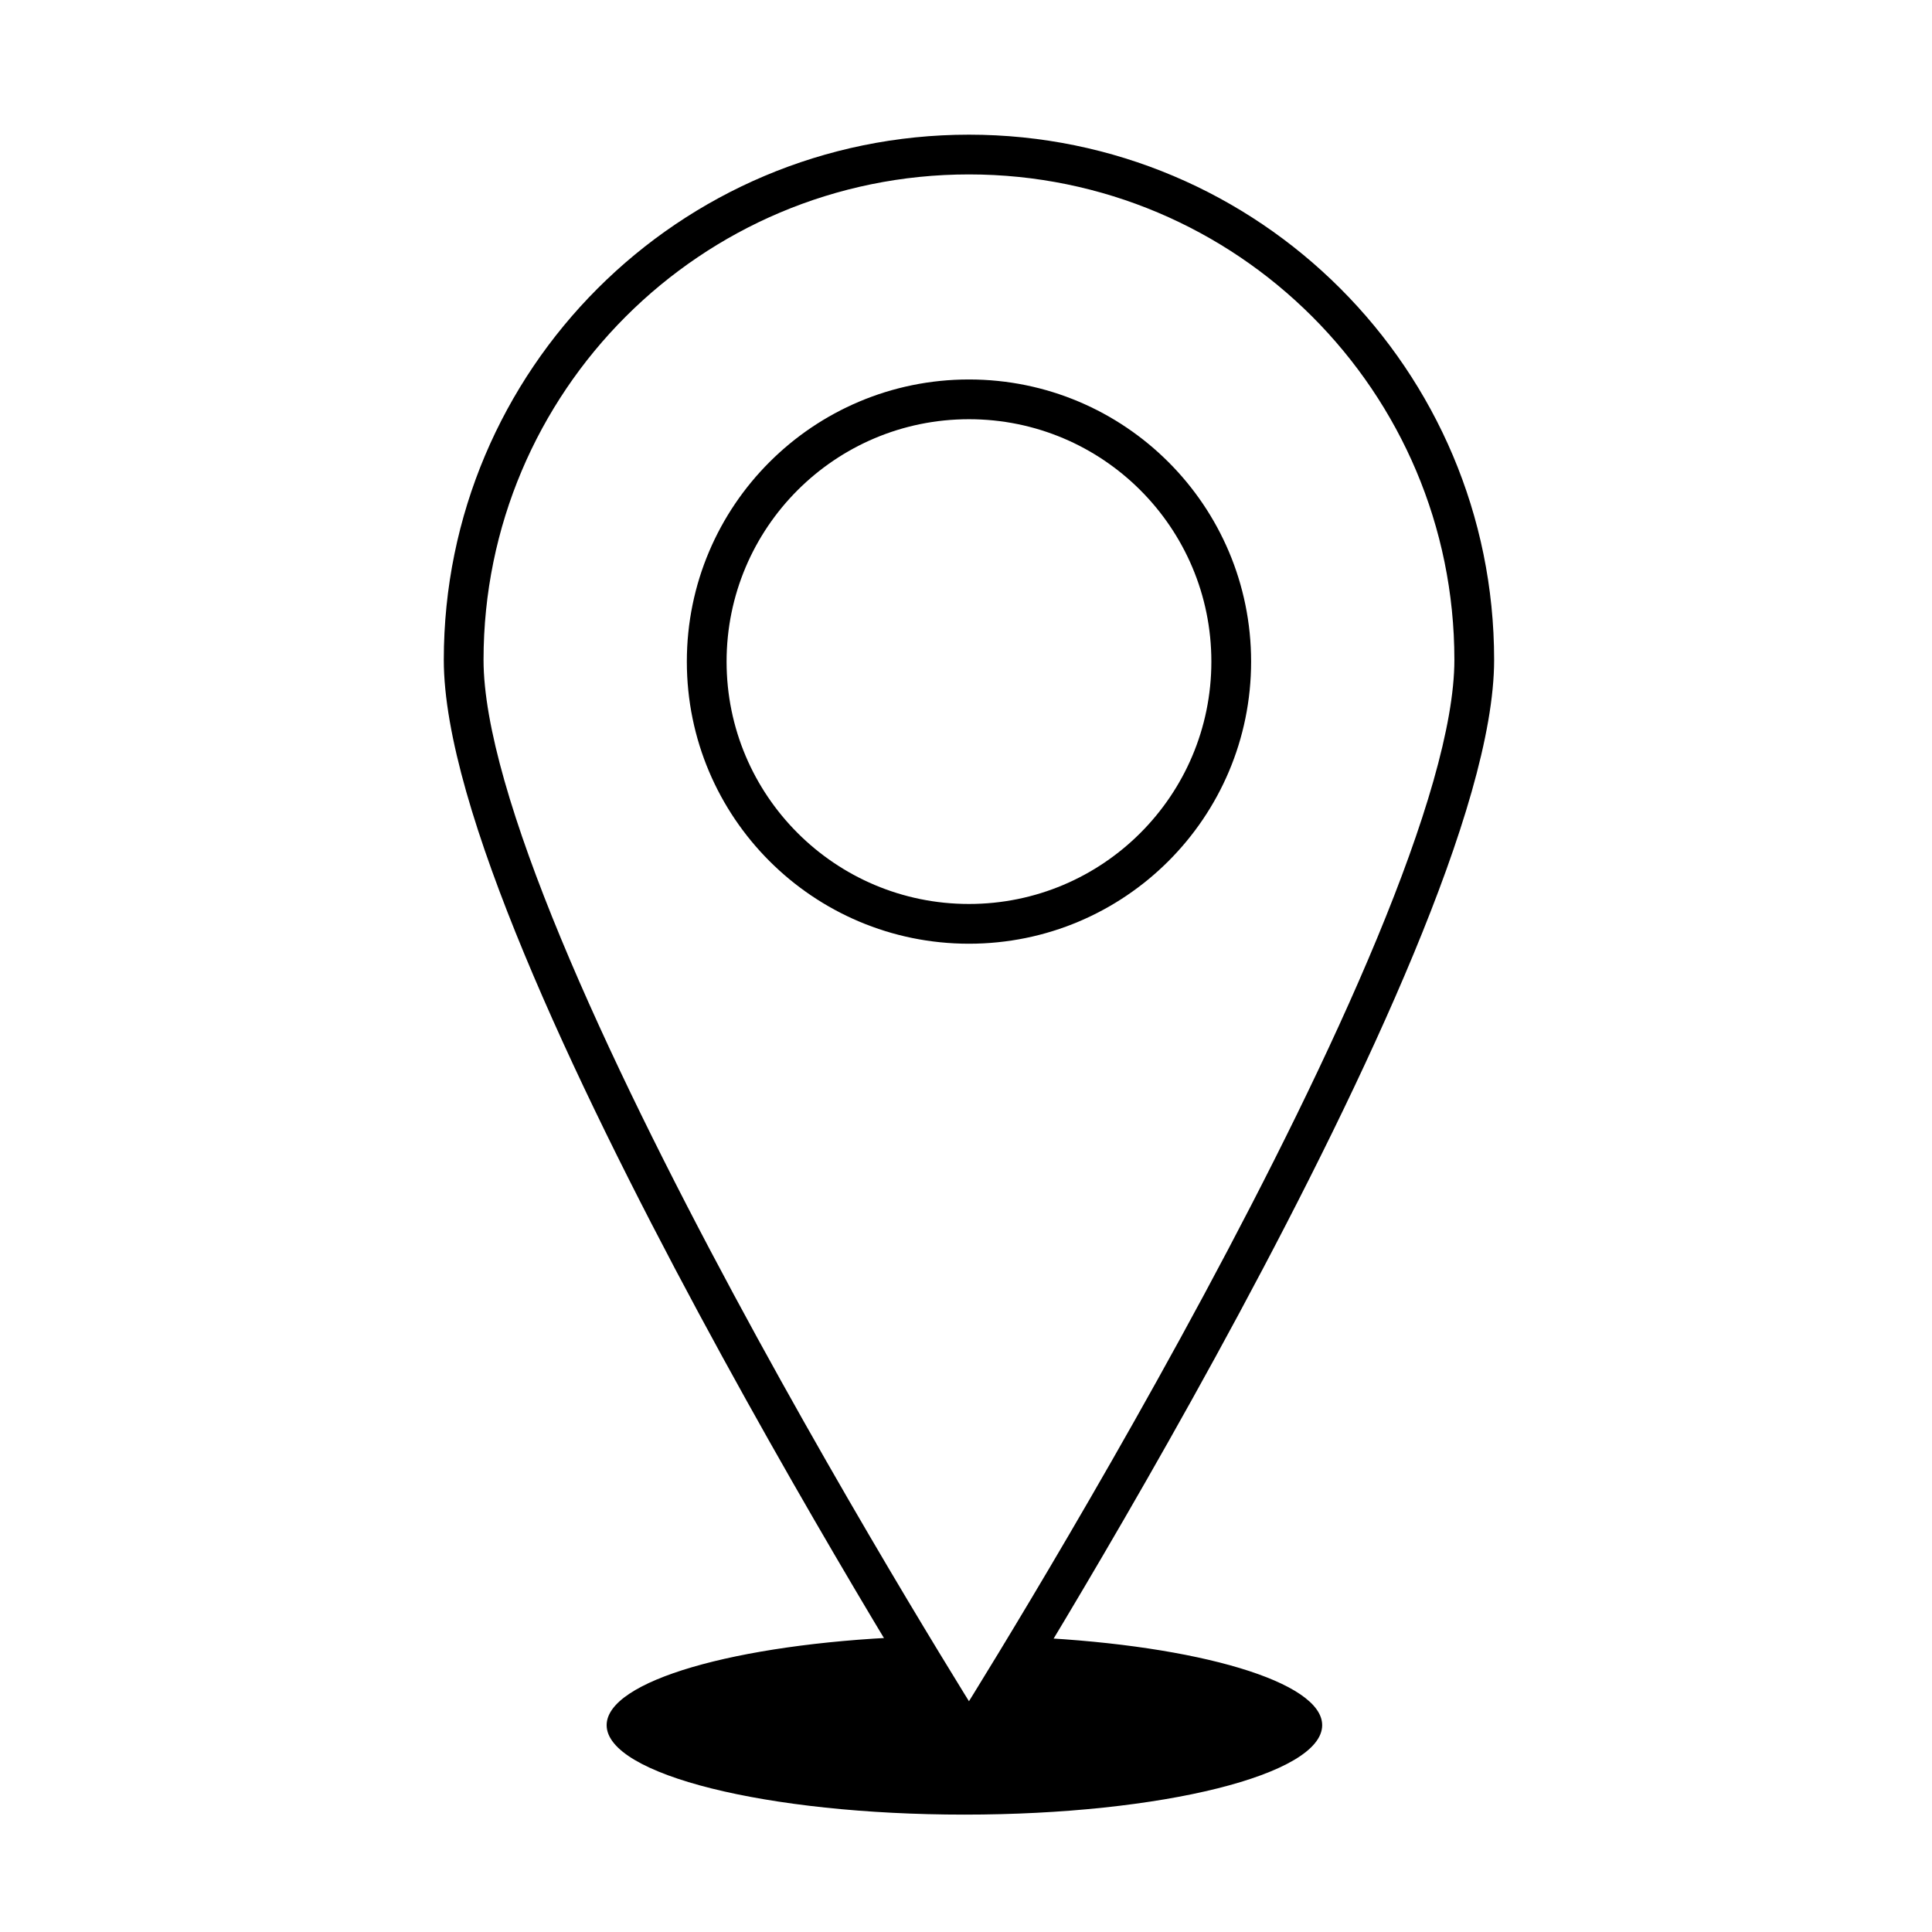 <svg width="75" height="75" viewBox="0 0 75 75" fill="none" xmlns="http://www.w3.org/2000/svg">
<path d="M51.327 66.971C51.327 68.889 45.109 70.443 37.439 70.443C29.768 70.443 23.55 68.889 23.55 66.971C23.55 65.251 28.555 63.823 35.124 63.547C35.877 63.516 36.65 66.585 37.439 66.585C38.363 66.585 39.266 63.522 40.139 63.565C46.517 63.879 51.327 65.285 51.327 66.971Z" fill="black"/>
<path d="M37.615 67.501L36.962 67.913L37.615 68.946L38.267 67.913L37.615 67.501ZM27.434 25.683H26.663C26.663 31.733 31.567 36.635 37.615 36.635V35.863V35.092C32.419 35.092 28.206 30.88 28.206 25.683H27.434ZM37.615 35.863V36.635C43.664 36.635 48.568 31.733 48.568 25.683H47.797H47.025C47.025 30.88 42.812 35.092 37.615 35.092V35.863ZM47.797 25.683H48.568C48.568 19.633 43.664 14.731 37.615 14.731V15.502V16.274C42.812 16.274 47.025 20.486 47.025 25.683H47.797ZM37.615 15.502V14.731C31.567 14.731 26.663 19.633 26.663 25.683H27.434H28.206C28.206 20.486 32.419 16.274 37.615 16.274V15.502ZM37.615 6V6.771C48.023 6.771 56.459 15.207 56.459 25.615H57.23H58.002C58.002 14.355 48.875 5.228 37.615 5.228V6ZM57.23 25.615H56.459C56.459 28.155 55.292 32 53.453 36.435C51.628 40.836 49.189 45.707 46.743 50.255C44.298 54.801 41.852 59.011 40.017 62.085C39.1 63.621 38.336 64.874 37.801 65.741C37.533 66.175 37.324 66.513 37.181 66.741C37.109 66.856 37.054 66.943 37.018 67.002C36.999 67.031 36.985 67.053 36.976 67.068C36.971 67.075 36.968 67.081 36.966 67.084C36.965 67.086 36.964 67.087 36.963 67.088C36.963 67.089 36.963 67.089 36.963 67.089C36.962 67.089 36.962 67.089 37.615 67.501C38.267 67.913 38.267 67.913 38.267 67.913C38.267 67.913 38.268 67.912 38.268 67.912C38.269 67.911 38.27 67.909 38.271 67.907C38.273 67.903 38.277 67.898 38.282 67.89C38.291 67.875 38.306 67.852 38.324 67.822C38.362 67.763 38.417 67.674 38.489 67.559C38.634 67.327 38.845 66.987 39.114 66.551C39.653 65.678 40.421 64.419 41.342 62.876C43.185 59.789 45.643 55.558 48.102 50.986C50.56 46.417 53.025 41.494 54.878 37.026C56.717 32.591 58.002 28.492 58.002 25.615H57.23ZM37.615 67.501C38.267 67.089 38.267 67.089 38.267 67.089C38.267 67.089 38.267 67.089 38.266 67.088C38.266 67.087 38.265 67.086 38.264 67.084C38.261 67.081 38.258 67.075 38.253 67.068C38.244 67.053 38.23 67.031 38.212 67.002C38.175 66.943 38.12 66.856 38.049 66.741C37.906 66.513 37.696 66.175 37.429 65.741C36.894 64.874 36.13 63.621 35.212 62.085C33.377 59.011 30.931 54.801 28.486 50.255C26.04 45.707 23.602 40.836 21.777 36.435C19.938 32 18.771 28.155 18.771 25.615H17.999H17.228C17.228 28.492 18.512 32.591 20.352 37.026C22.204 41.494 24.67 46.417 27.128 50.986C29.587 55.558 32.045 59.789 33.887 62.876C34.809 64.419 35.577 65.678 36.115 66.551C36.384 66.987 36.596 67.327 36.74 67.559C36.812 67.674 36.868 67.763 36.905 67.822C36.924 67.852 36.938 67.875 36.948 67.89C36.953 67.898 36.956 67.903 36.959 67.907C36.96 67.909 36.961 67.911 36.961 67.912C36.962 67.912 36.962 67.913 36.962 67.913C36.962 67.913 36.962 67.913 37.615 67.501ZM17.999 25.615H18.771C18.771 15.207 27.208 6.771 37.615 6.771V6V5.228C26.356 5.228 17.228 14.355 17.228 25.615H17.999Z" fill="black"/>
</svg>
